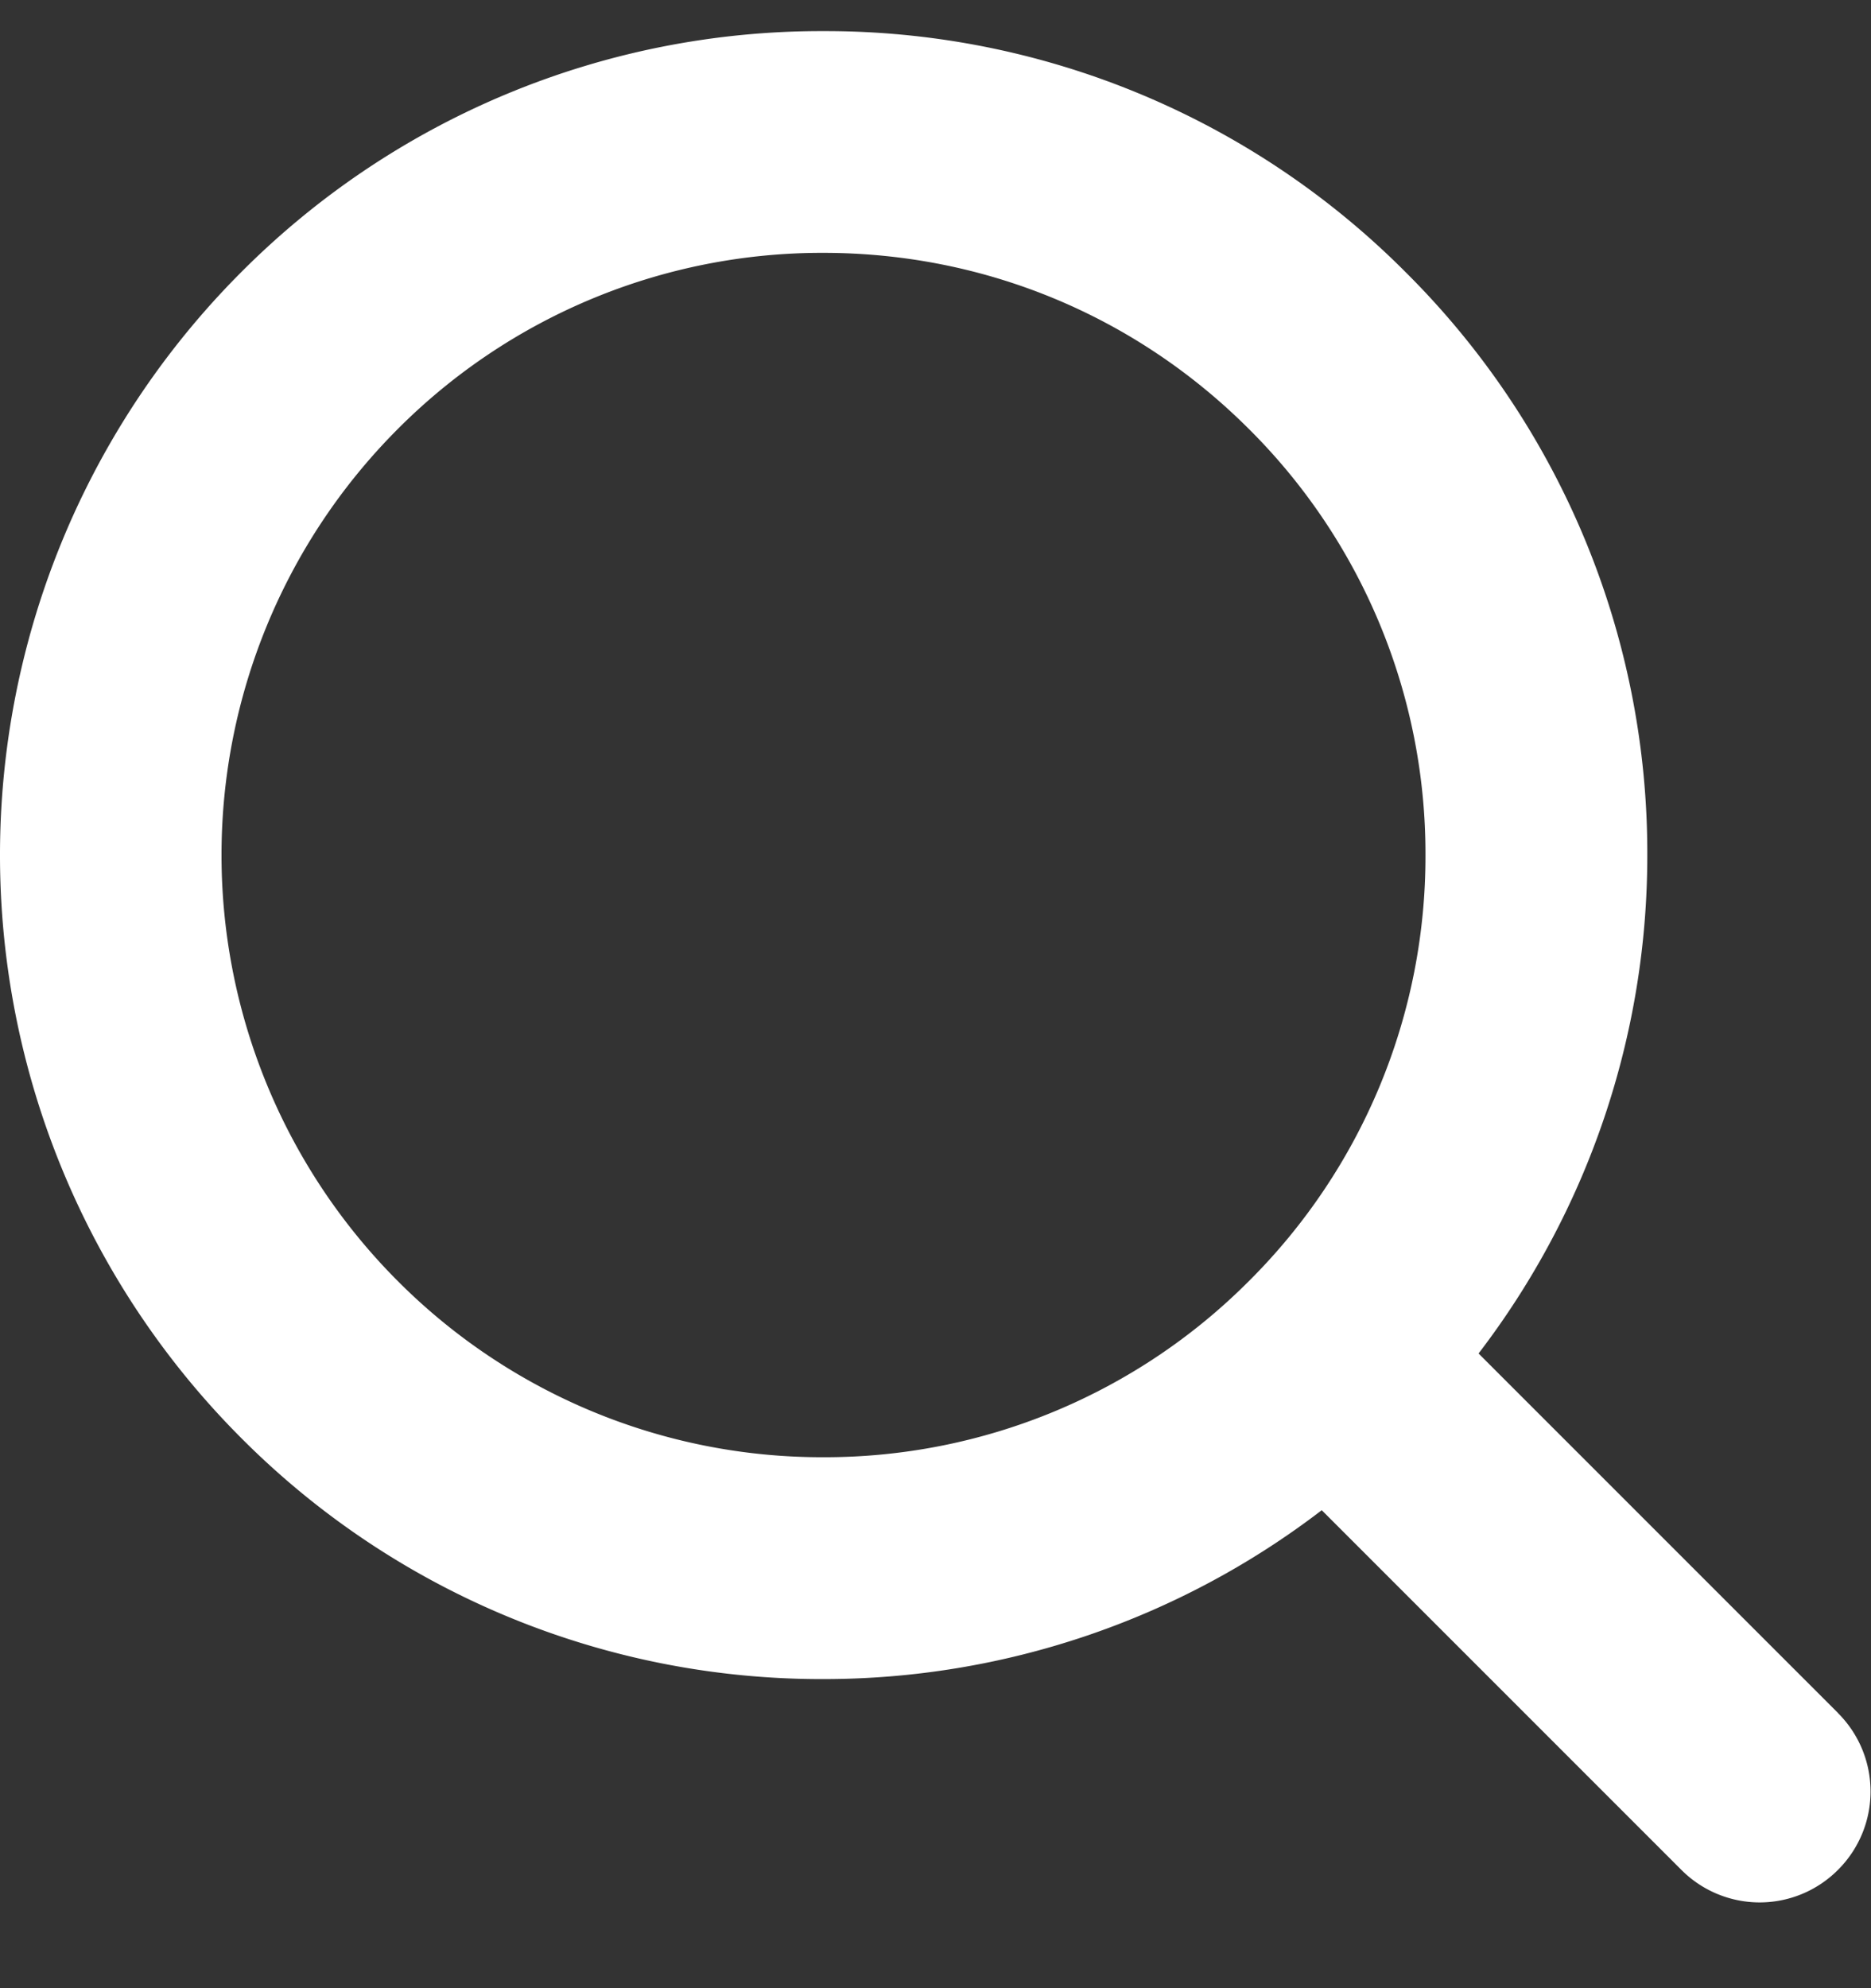 <svg xmlns="http://www.w3.org/2000/svg" width="16" height="17" fill="none"><rect width="100%" height="100%" fill="#333333" stroke="none"/><path fill="#fff" d="m15.719 14.648-3.075-3.075a7 7 0 0 0 1.443-4.262 7 7 0 0 0-2.064-4.981A7 7 0 0 0 7.042.266 7 7 0 0 0 2.06 2.33a7.053 7.053 0 0 0 0 9.963 7 7 0 0 0 4.982 2.064 7 7 0 0 0 4.261-1.444l3.075 3.075a.945.945 0 0 0 1.34 0 .946.946 0 0 0 0-1.34ZM3.4 10.952a5.155 5.155 0 0 1 0-7.282 5.12 5.12 0 0 1 3.64-1.508c1.376 0 2.67.536 3.642 1.508a5.12 5.12 0 0 1 1.508 3.641 5.12 5.12 0 0 1-1.508 3.641 5.12 5.12 0 0 1-3.641 1.508A5.12 5.12 0 0 1 3.4 10.952"/></svg>